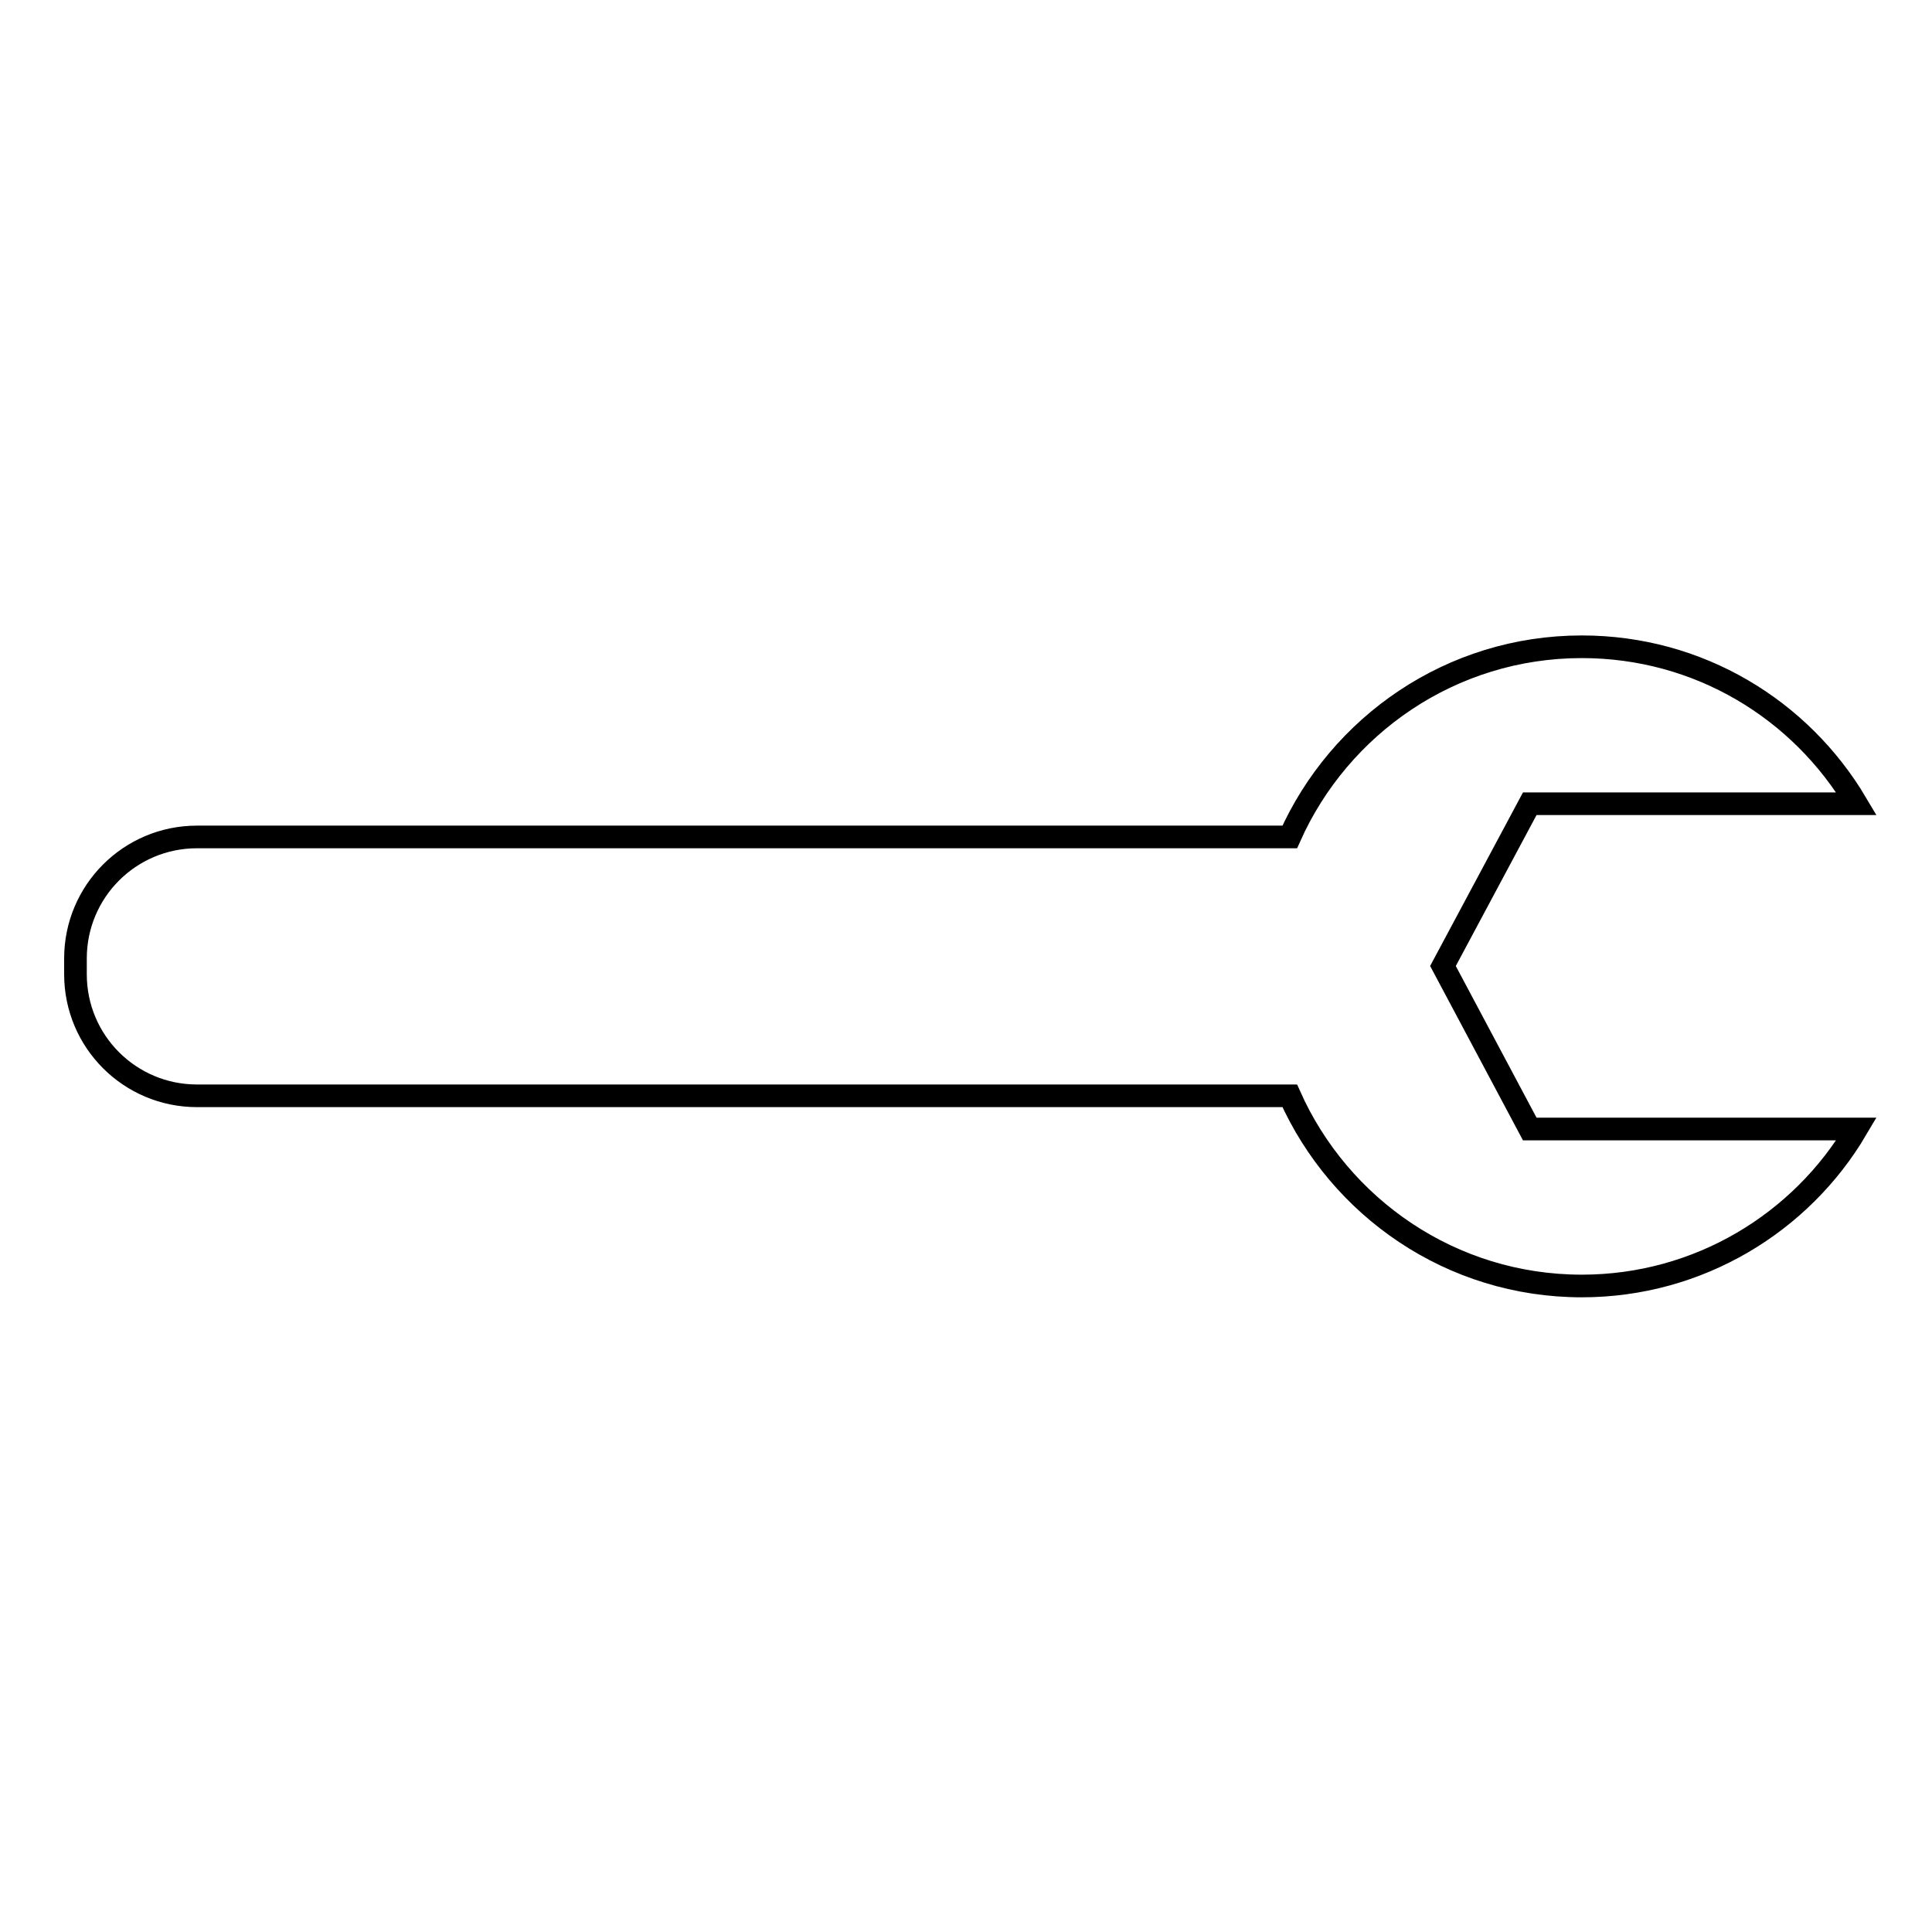 <?xml version="1.0" encoding="utf-8"?>
<!-- Svg Vector Icons : http://www.onlinewebfonts.com/icon -->
<!DOCTYPE svg PUBLIC "-//W3C//DTD SVG 1.1//EN" "http://www.w3.org/Graphics/SVG/1.1/DTD/svg11.dtd">
<svg version="1.1" xmlns="http://www.w3.org/2000/svg" xmlns:xlink="http://www.w3.org/1999/xlink" x="0px" y="0px" viewBox="0 0 256 256" enable-background="new 0 0 256 256" xml:space="preserve">
<g><g><g><g><path stroke-width="3" fill-opacity="0" stroke="#000000"  d="M246,106.5c-7.4-12.5-20.9-20.8-36.4-20.8c-17.3,0-32.1,10.4-38.7,25.2c-0.2,0-0.4,0-0.6,0H26.1c-8.9,0-16.1,7.2-16.1,16.1v2.1c0,8.9,7.2,16.1,16.1,16.1h144.2c0.2,0,0.4,0,0.6,0c6.6,14.8,21.4,25.2,38.7,25.2c15.5,0,29.1-8.4,36.4-20.8h-43.3L191.2,128l11.5-21.5H246L246,106.5z"/></g></g><g></g><g></g><g></g><g></g><g></g><g></g><g></g><g></g><g></g><g></g><g></g><g></g><g></g><g></g><g></g></g></g>
</svg>